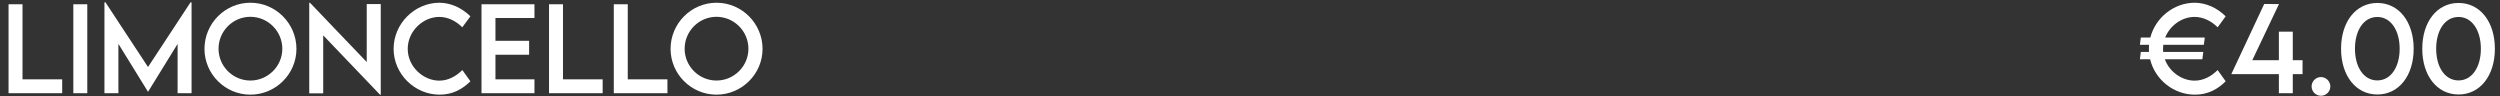 <svg xmlns="http://www.w3.org/2000/svg" width="885" height="34" viewBox="0 0 885 34" fill="none"><rect x="0" y="0" width="885" height="34" fill="#333333" stroke="none"/><path d="M7.969 28.078H22.012V33H3.027V1.516H7.969V28.078ZM25.957 33V1.516H30.898V33H25.957ZM67.441 0.832H67.812V33H62.871V15.539L52.422 32.473H52.383L41.914 15.52V33H36.973V0.832H37.344L52.402 23.723L67.441 0.832ZM88.633 33.508C79.688 33.508 72.383 26.203 72.383 17.297C72.383 8.312 79.688 0.969 88.652 0.969C97.598 0.969 104.941 8.312 104.941 17.297C104.941 26.203 97.598 33.508 88.633 33.508ZM88.633 28.508C94.844 28.508 99.941 23.449 99.941 17.258C99.941 11.027 94.844 5.949 88.633 5.949C82.422 5.949 77.363 11.027 77.363 17.258C77.363 23.449 82.422 28.508 88.633 28.508ZM129.824 1.438H134.785V33.547H134.551L114.414 12.512V33.039H109.473V0.969H109.727L129.824 21.965V1.438ZM155.664 33.508C146.738 33.508 139.336 26.164 139.336 17.277C139.336 8.41 146.738 0.969 155.586 0.969C159.668 1.027 163.438 2.766 166.523 5.773L163.652 9.66C161.445 7.453 158.574 5.988 155.488 5.988C149.785 5.988 144.336 10.988 144.336 17.297C144.336 23.645 149.863 28.547 155.508 28.547C158.73 28.547 161.504 26.945 163.672 24.797L166.523 28.781C163.809 31.457 160.352 33.508 155.664 33.508ZM189.199 6.379H175.391V14.445H187.305V19.367H175.391V28.078H189.199V33H170.449V1.516H189.199V6.379ZM199.297 28.078H213.34V33H194.355V1.516H199.297V28.078ZM222.227 28.078H236.27V33H217.285V1.516H222.227V28.078ZM253.633 33.508C244.688 33.508 237.383 26.203 237.383 17.297C237.383 8.312 244.688 0.969 253.652 0.969C262.598 0.969 269.941 8.312 269.941 17.297C269.941 26.203 262.598 33.508 253.633 33.508ZM253.633 28.508C259.844 28.508 264.941 23.449 264.941 17.258C264.941 11.027 259.844 5.949 253.633 5.949C247.422 5.949 242.363 11.027 242.363 17.258C242.363 23.449 247.422 28.508 253.633 28.508Z" fill="white"></path><path d="M776.898 28.547C780.121 28.547 782.875 26.945 785.043 24.797L787.895 28.781C785.199 31.457 781.742 33.508 777.035 33.508C769.379 33.508 762.855 28.117 761.137 20.969H757.523L757.855 18.391H760.746C760.727 18.02 760.707 17.648 760.707 17.277C760.707 16.809 760.727 16.34 760.766 15.871H757.523L757.855 13.293H761.215C763.031 6.281 769.496 0.969 776.977 0.969C781.039 1.027 784.809 2.766 787.895 5.773L785.043 9.66C782.836 7.453 779.945 5.988 776.859 5.988C772.445 5.988 768.168 8.996 766.469 13.293H780.492L780.16 15.871H765.805C765.746 16.34 765.707 16.809 765.707 17.297C765.707 17.668 765.727 18.039 765.766 18.391H779.965L779.633 20.969H766.352C767.973 25.441 772.387 28.547 776.898 28.547ZM815.102 21.32V26.242H811.645V33H806.723V26.242H789.887L801.527 1.418L806.762 1.438L797.309 21.32H806.723V11.203H811.645V21.32H815.102ZM821.625 33.898C819.809 33.898 818.305 32.414 818.305 30.598C818.305 28.781 819.809 27.277 821.625 27.277C823.422 27.277 824.945 28.801 824.945 30.598C824.945 32.414 823.441 33.898 821.625 33.898ZM841.586 33.449C833.93 33.449 828.734 26.73 828.734 17.258C828.734 7.766 833.93 1.047 841.586 1.047C849.242 1.047 854.438 7.766 854.438 17.258C854.438 26.73 849.242 33.449 841.586 33.449ZM841.566 28.469C846.312 28.469 849.477 23.82 849.477 17.258C849.477 10.676 846.312 6.008 841.566 6.008C836.801 6.008 833.656 10.676 833.656 17.258C833.656 23.82 836.801 28.469 841.566 28.469ZM870.336 33.449C862.68 33.449 857.484 26.73 857.484 17.258C857.484 7.766 862.68 1.047 870.336 1.047C877.992 1.047 883.188 7.766 883.188 17.258C883.188 26.73 877.992 33.449 870.336 33.449ZM870.316 28.469C875.062 28.469 878.227 23.82 878.227 17.258C878.227 10.676 875.062 6.008 870.316 6.008C865.551 6.008 862.406 10.676 862.406 17.258C862.406 23.82 865.551 28.469 870.316 28.469Z" fill="white"></path></svg>
